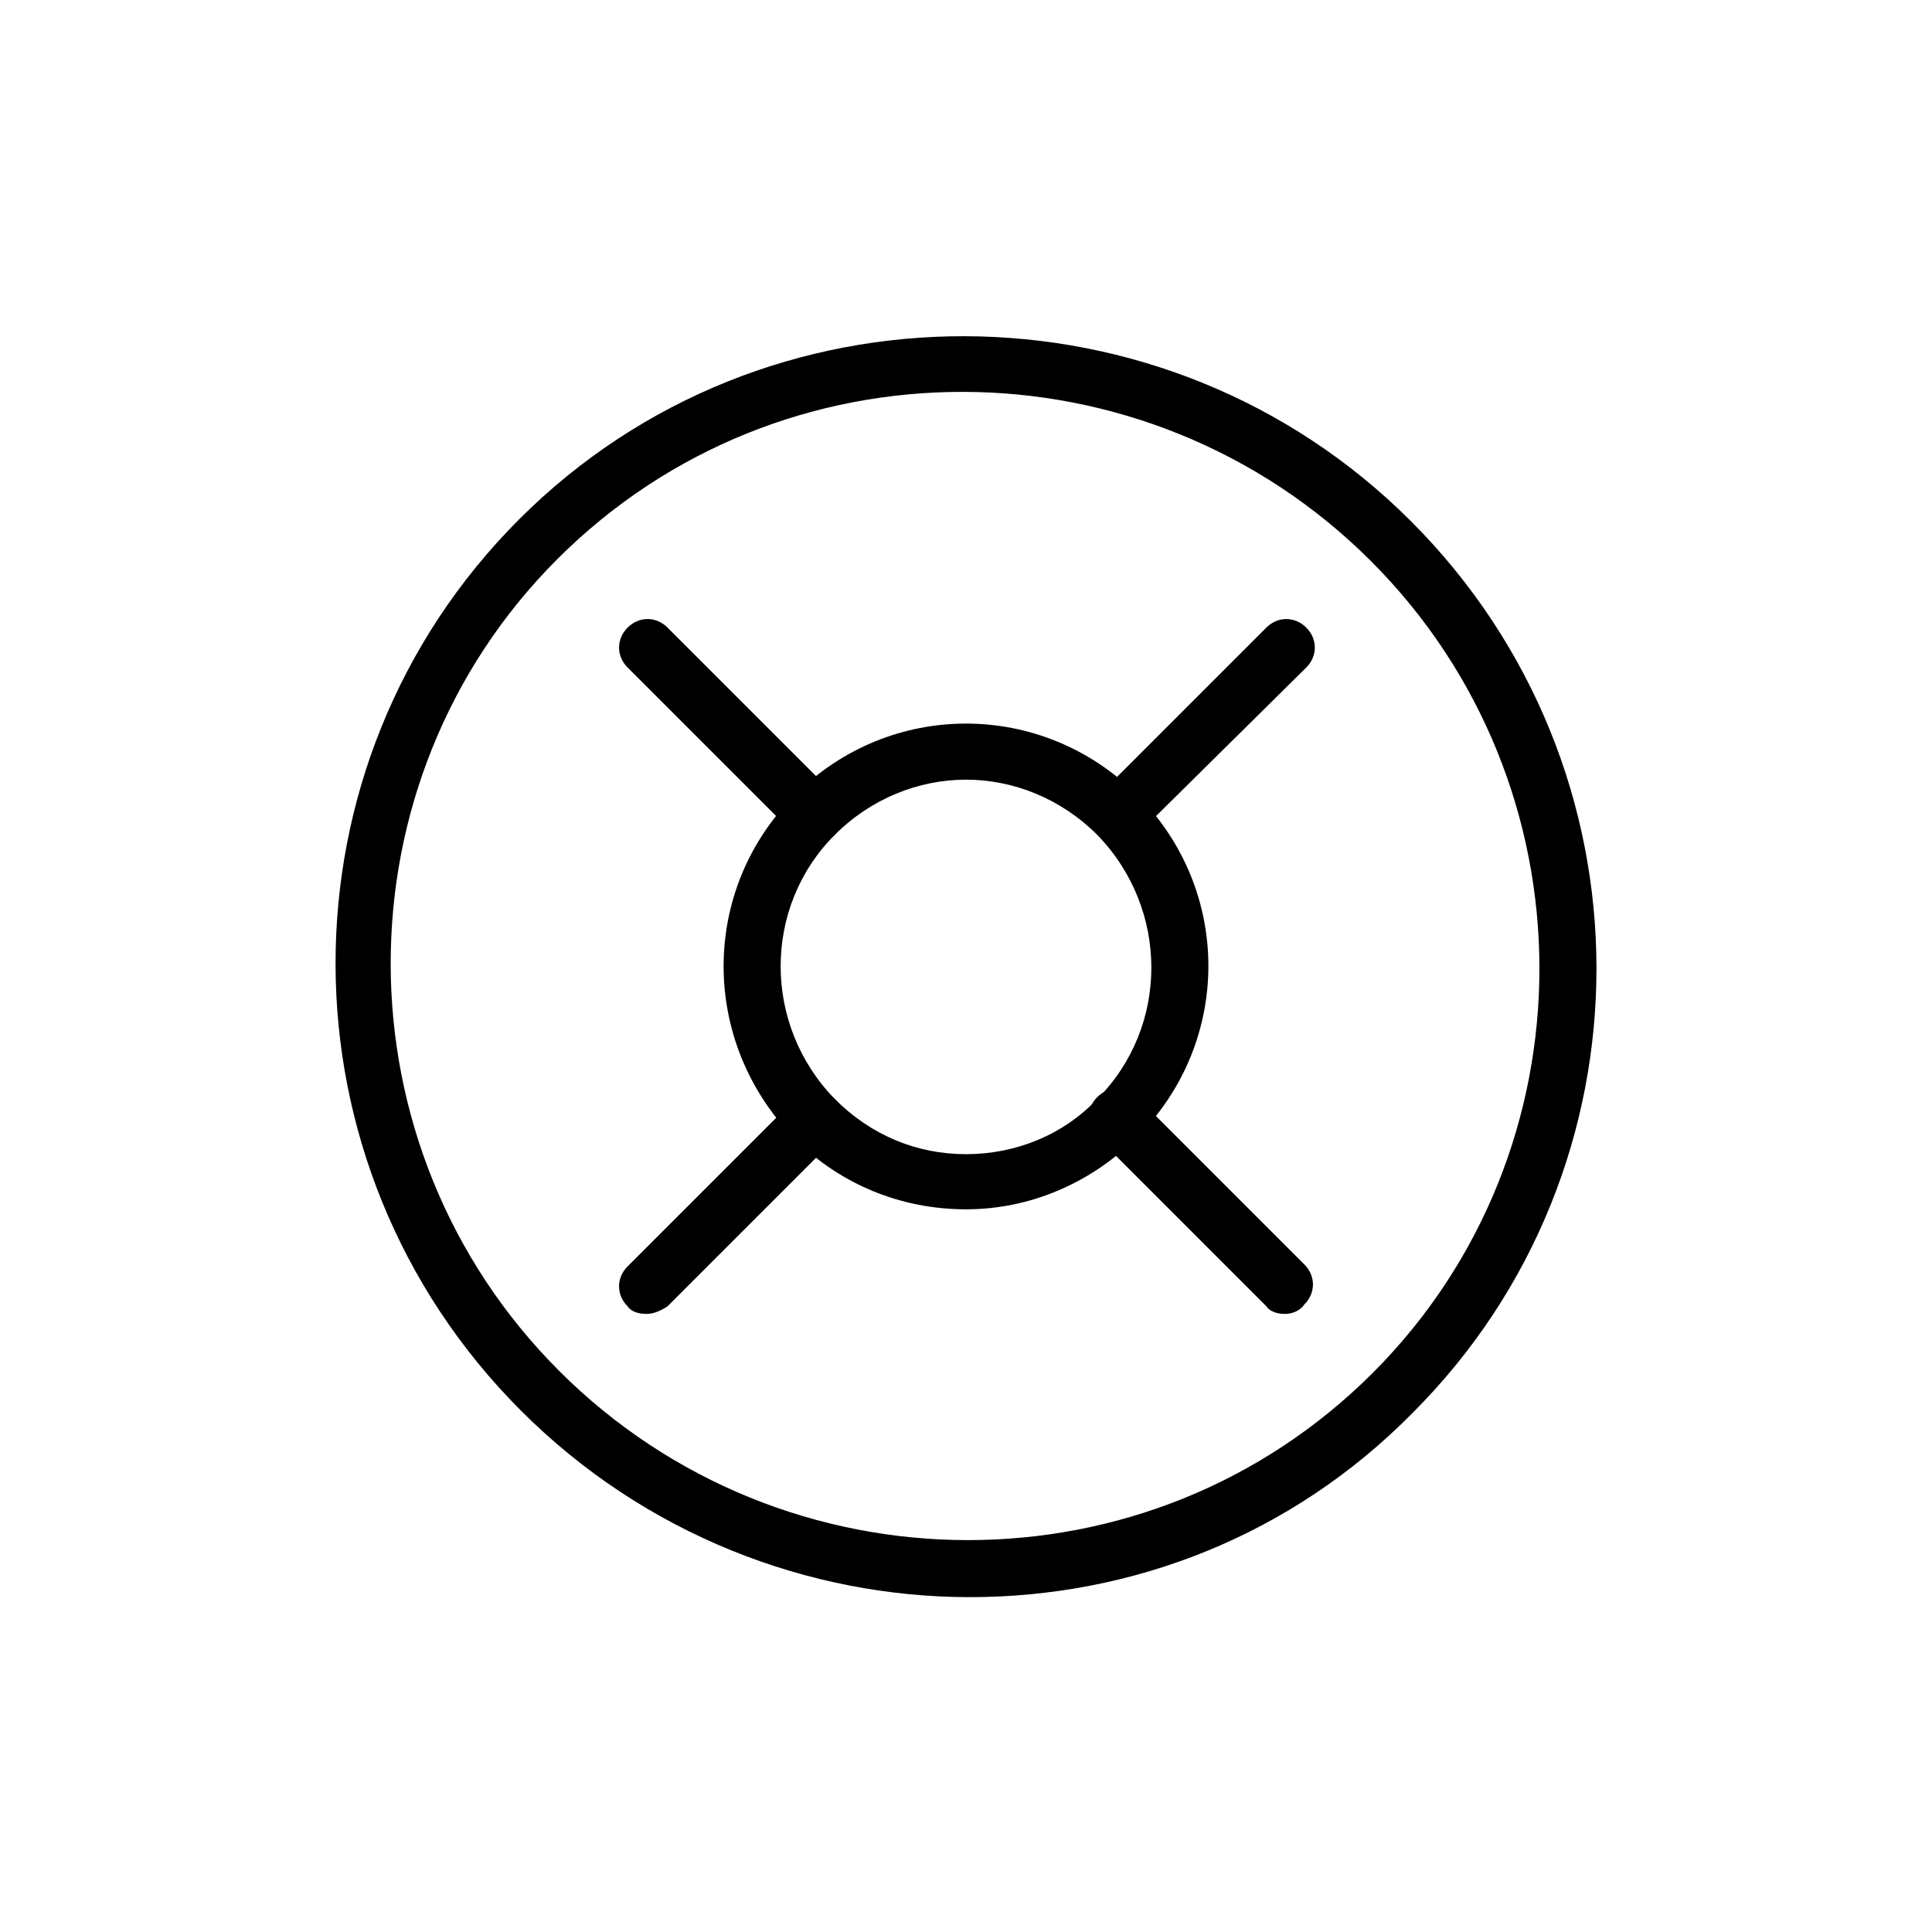 <?xml version="1.0" encoding="UTF-8"?>
<!-- Uploaded to: ICON Repo, www.iconrepo.com, Generator: ICON Repo Mixer Tools -->
<svg fill="#000000" width="800px" height="800px" version="1.1" viewBox="144 144 512 512" xmlns="http://www.w3.org/2000/svg">
 <g>
  <path d="m401.01 567.26c-42.824 0-86.152-16.625-118.9-49.375-65.496-65.496-65.496-171.3-0.504-236.29 64.992-64.992 171.3-64.488 236.29 0.504 65.496 65.496 65.496 171.3 0.504 236.29-32.246 32.75-74.566 48.871-117.39 48.871zm-2.016-319.41c-38.793 0-77.586 14.609-107.31 44.336-58.945 58.945-58.945 155.68 0.504 215.12 29.727 29.727 69.023 44.84 108.32 44.84 38.793 0 77.586-14.609 107.31-44.336 58.945-58.945 58.945-155.68-0.504-215.12-29.727-29.727-69.023-44.84-108.32-44.84z"/>
  <path d="m400 464.48c-17.129 0-33.25-6.551-45.344-18.641-25.191-25.691-25.191-65.996 0-91.188s65.496-25.191 90.684 0c25.191 25.191 25.191 65.496 0 90.684-12.09 12.094-28.211 19.145-45.34 19.145zm0-113.86c-12.594 0-25.191 5.039-34.762 14.609-19.145 19.145-19.145 50.383 0 70.031 9.574 9.574 21.664 14.609 34.762 14.609s25.695-5.039 34.762-14.609c19.145-19.145 19.145-50.383 0-70.031-9.574-9.57-22.168-14.609-34.762-14.609z"/>
  <path d="m440.3 367.25c-2.016 0-4.031-0.504-5.039-2.016-3.023-3.023-3.023-7.559 0-10.578l44.336-44.336c3.023-3.023 7.559-3.023 10.578 0 3.023 3.023 3.023 7.559 0 10.578l-44.84 44.336c-1.512 1.512-3.019 2.016-5.035 2.016z"/>
  <path d="m484.64 492.2c-2.016 0-4.031-0.504-5.039-2.016l-44.836-44.84c-3.023-3.023-3.023-7.559 0-10.578 3.023-3.023 7.559-3.023 10.578 0l44.336 44.336c3.023 3.023 3.023 7.559 0 10.578-1.008 1.512-3.023 2.519-5.039 2.519z"/>
  <path d="m315.36 492.2c-2.016 0-4.031-0.504-5.039-2.016-3.023-3.023-3.023-7.559 0-10.578l44.336-44.336c3.023-3.023 7.559-3.023 10.578 0 3.023 3.023 3.023 7.559 0 10.578l-44.336 44.336c-1.508 1.008-3.523 2.016-5.539 2.016z"/>
  <path d="m359.7 367.25c-2.016 0-4.031-0.504-5.039-2.016l-44.336-44.336c-3.023-3.023-3.023-7.559 0-10.578 3.023-3.023 7.559-3.023 10.578 0l44.336 44.336c3.023 3.023 3.023 7.559 0 10.578-1.512 1.512-3.523 2.016-5.539 2.016z"/>
 </g>
</svg>